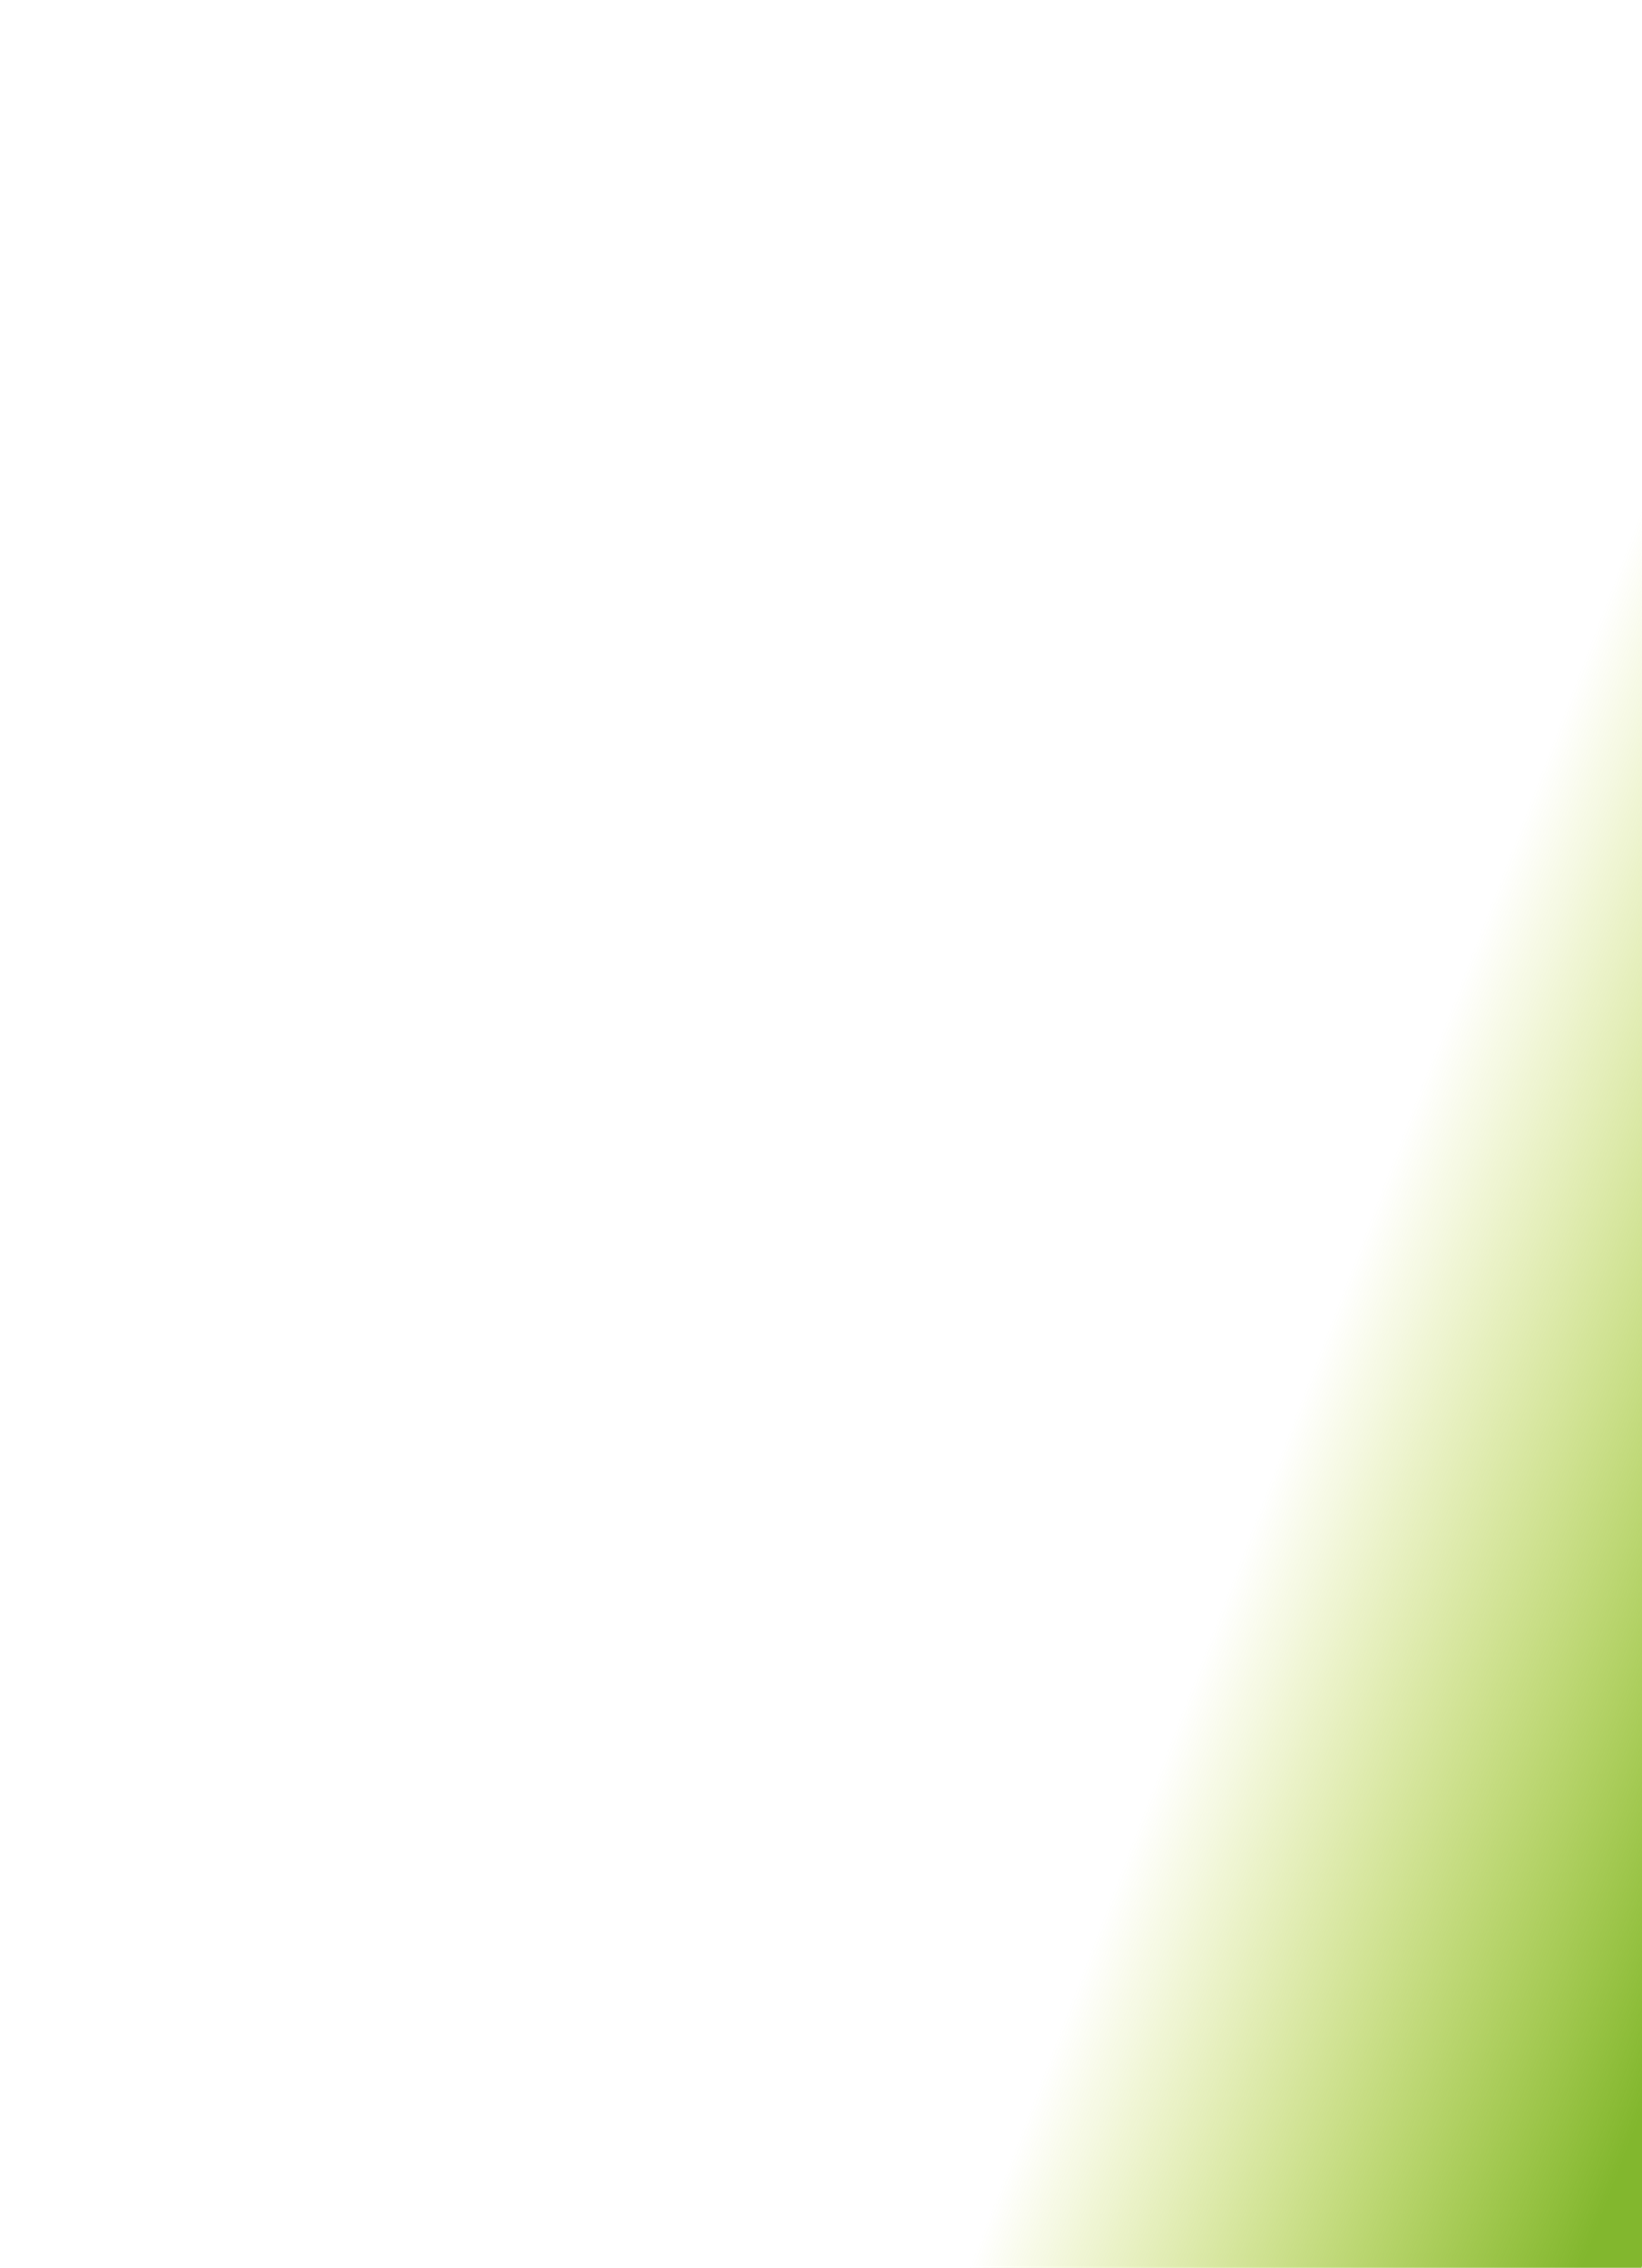 <svg xmlns="http://www.w3.org/2000/svg" width="641" height="885" viewBox="0 0 641 885" fill="none">
    <path d="M3.81671e-06 0L0 481.157V885H640.839C720.081 511.918 877.297 139.549 946 0H3.81671e-06Z" fill="url(#paint0_linear_548_1524)"/>
    <defs>
        <linearGradient id="paint0_linear_548_1524" x1="351" y1="-64" x2="900.162" y2="146.032" gradientUnits="userSpaceOnUse">
            <stop offset="0.354" stop-color="#83B82F" stop-opacity="0"/>
            <stop offset="0.62" stop-color="#ADC900" stop-opacity="0"/>
            <stop offset="1" stop-color="#82B72E"/>
        </linearGradient>
    </defs>
</svg>